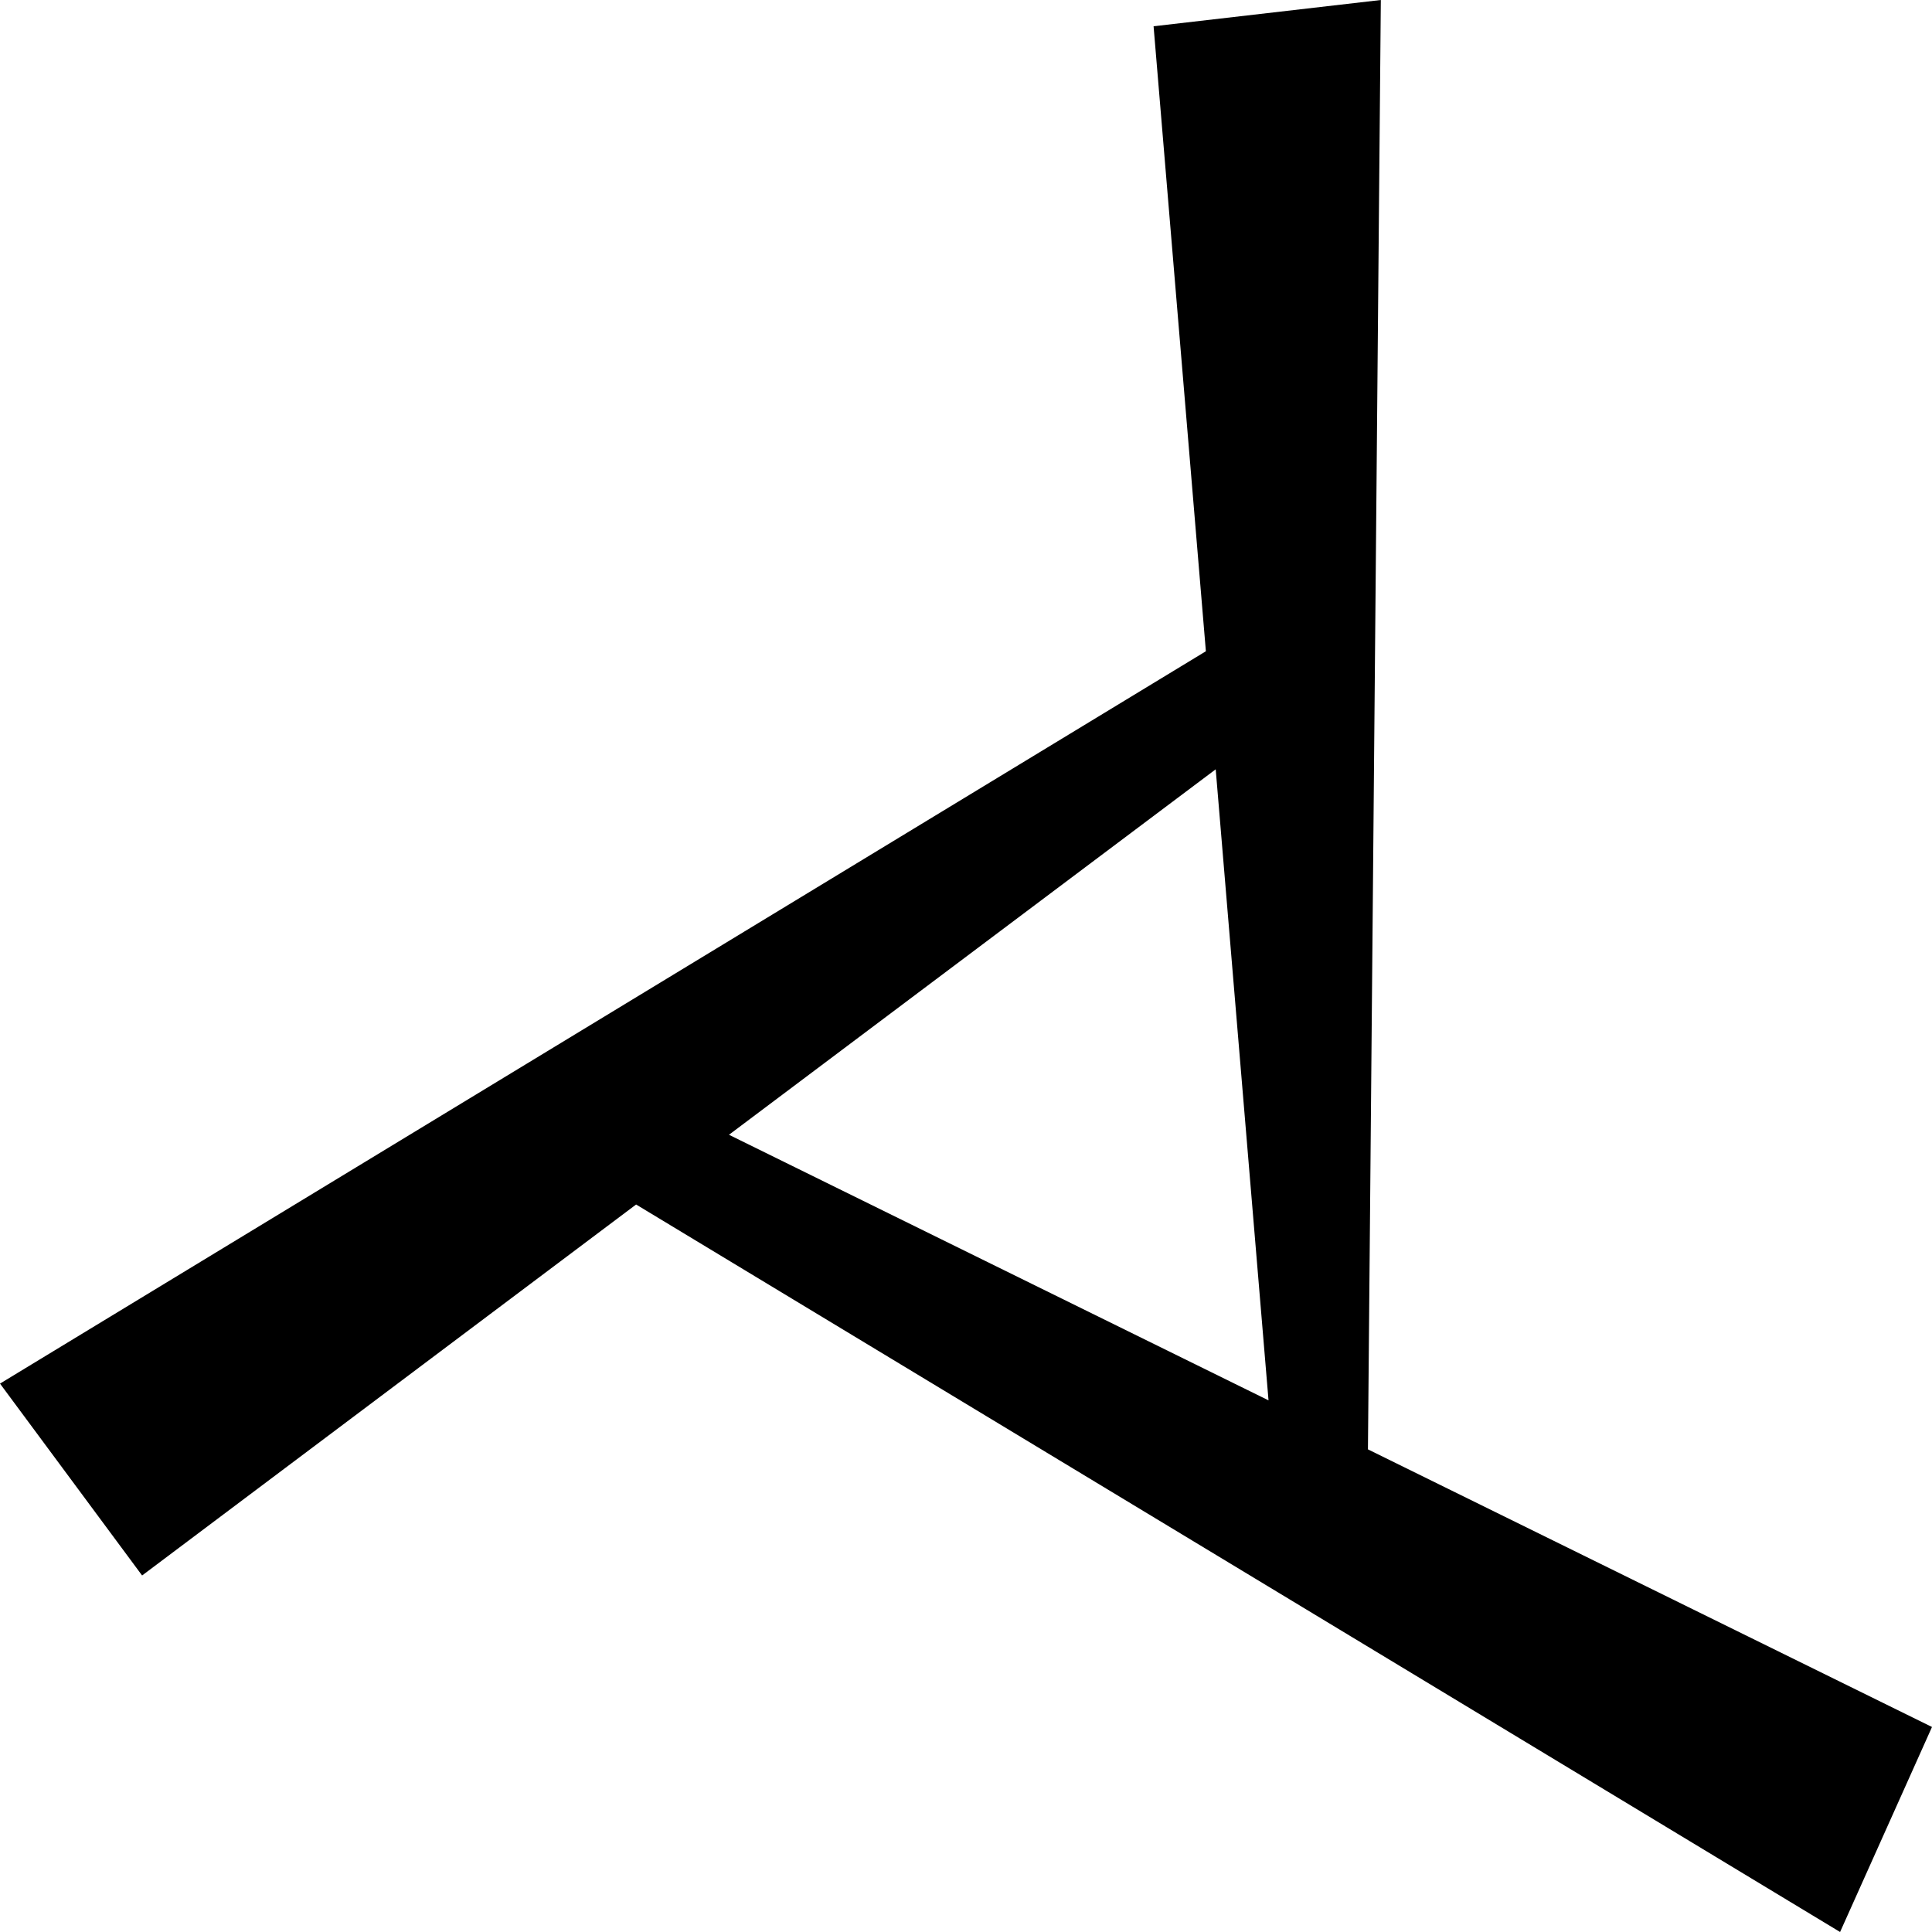 <?xml version="1.0" encoding="UTF-8" standalone="no"?>
<!-- Created with Inkscape (http://www.inkscape.org/) -->

<svg
   xmlns:dc="http://purl.org/dc/elements/1.1/"
   xmlns:cc="http://creativecommons.org/ns#"
   xmlns:rdf="http://www.w3.org/1999/02/22-rdf-syntax-ns#"
   xmlns:svg="http://www.w3.org/2000/svg"
   xmlns="http://www.w3.org/2000/svg"
   xmlns:sodipodi="http://sodipodi.sourceforge.net/DTD/sodipodi-0.dtd"
   xmlns:inkscape="http://www.inkscape.org/namespaces/inkscape"
   width="200"
   height="200"
   id="logomaerortri"
   version="1.1"
   inkscape:version="0.48.3.1 r9886"
   sodipodi:docname="maeror tri logo.svg">
  <defs
     id="defs1" />
  <g
     inkscape:label="Layer 1"
     inkscape:groupmode="layer"
     id="layer1"
     transform="translate(0,0)">
    <path
       inkscape:connector-curvature="0"
       style="fill:#000000;stroke:none"
       d="m 142.943,0 -23.525,2.719 5.414,64.698 L 0,143.229 14.71,163.093 65.85,124.69 190.485,200 200,178.777 l -58.391,-28.739 1.334,-150.037 z m -17.094,79.639 5.468,65.326 -55.854,-27.494 50.386,-37.832 z"
       id="path1" />
  </g>
</svg>
